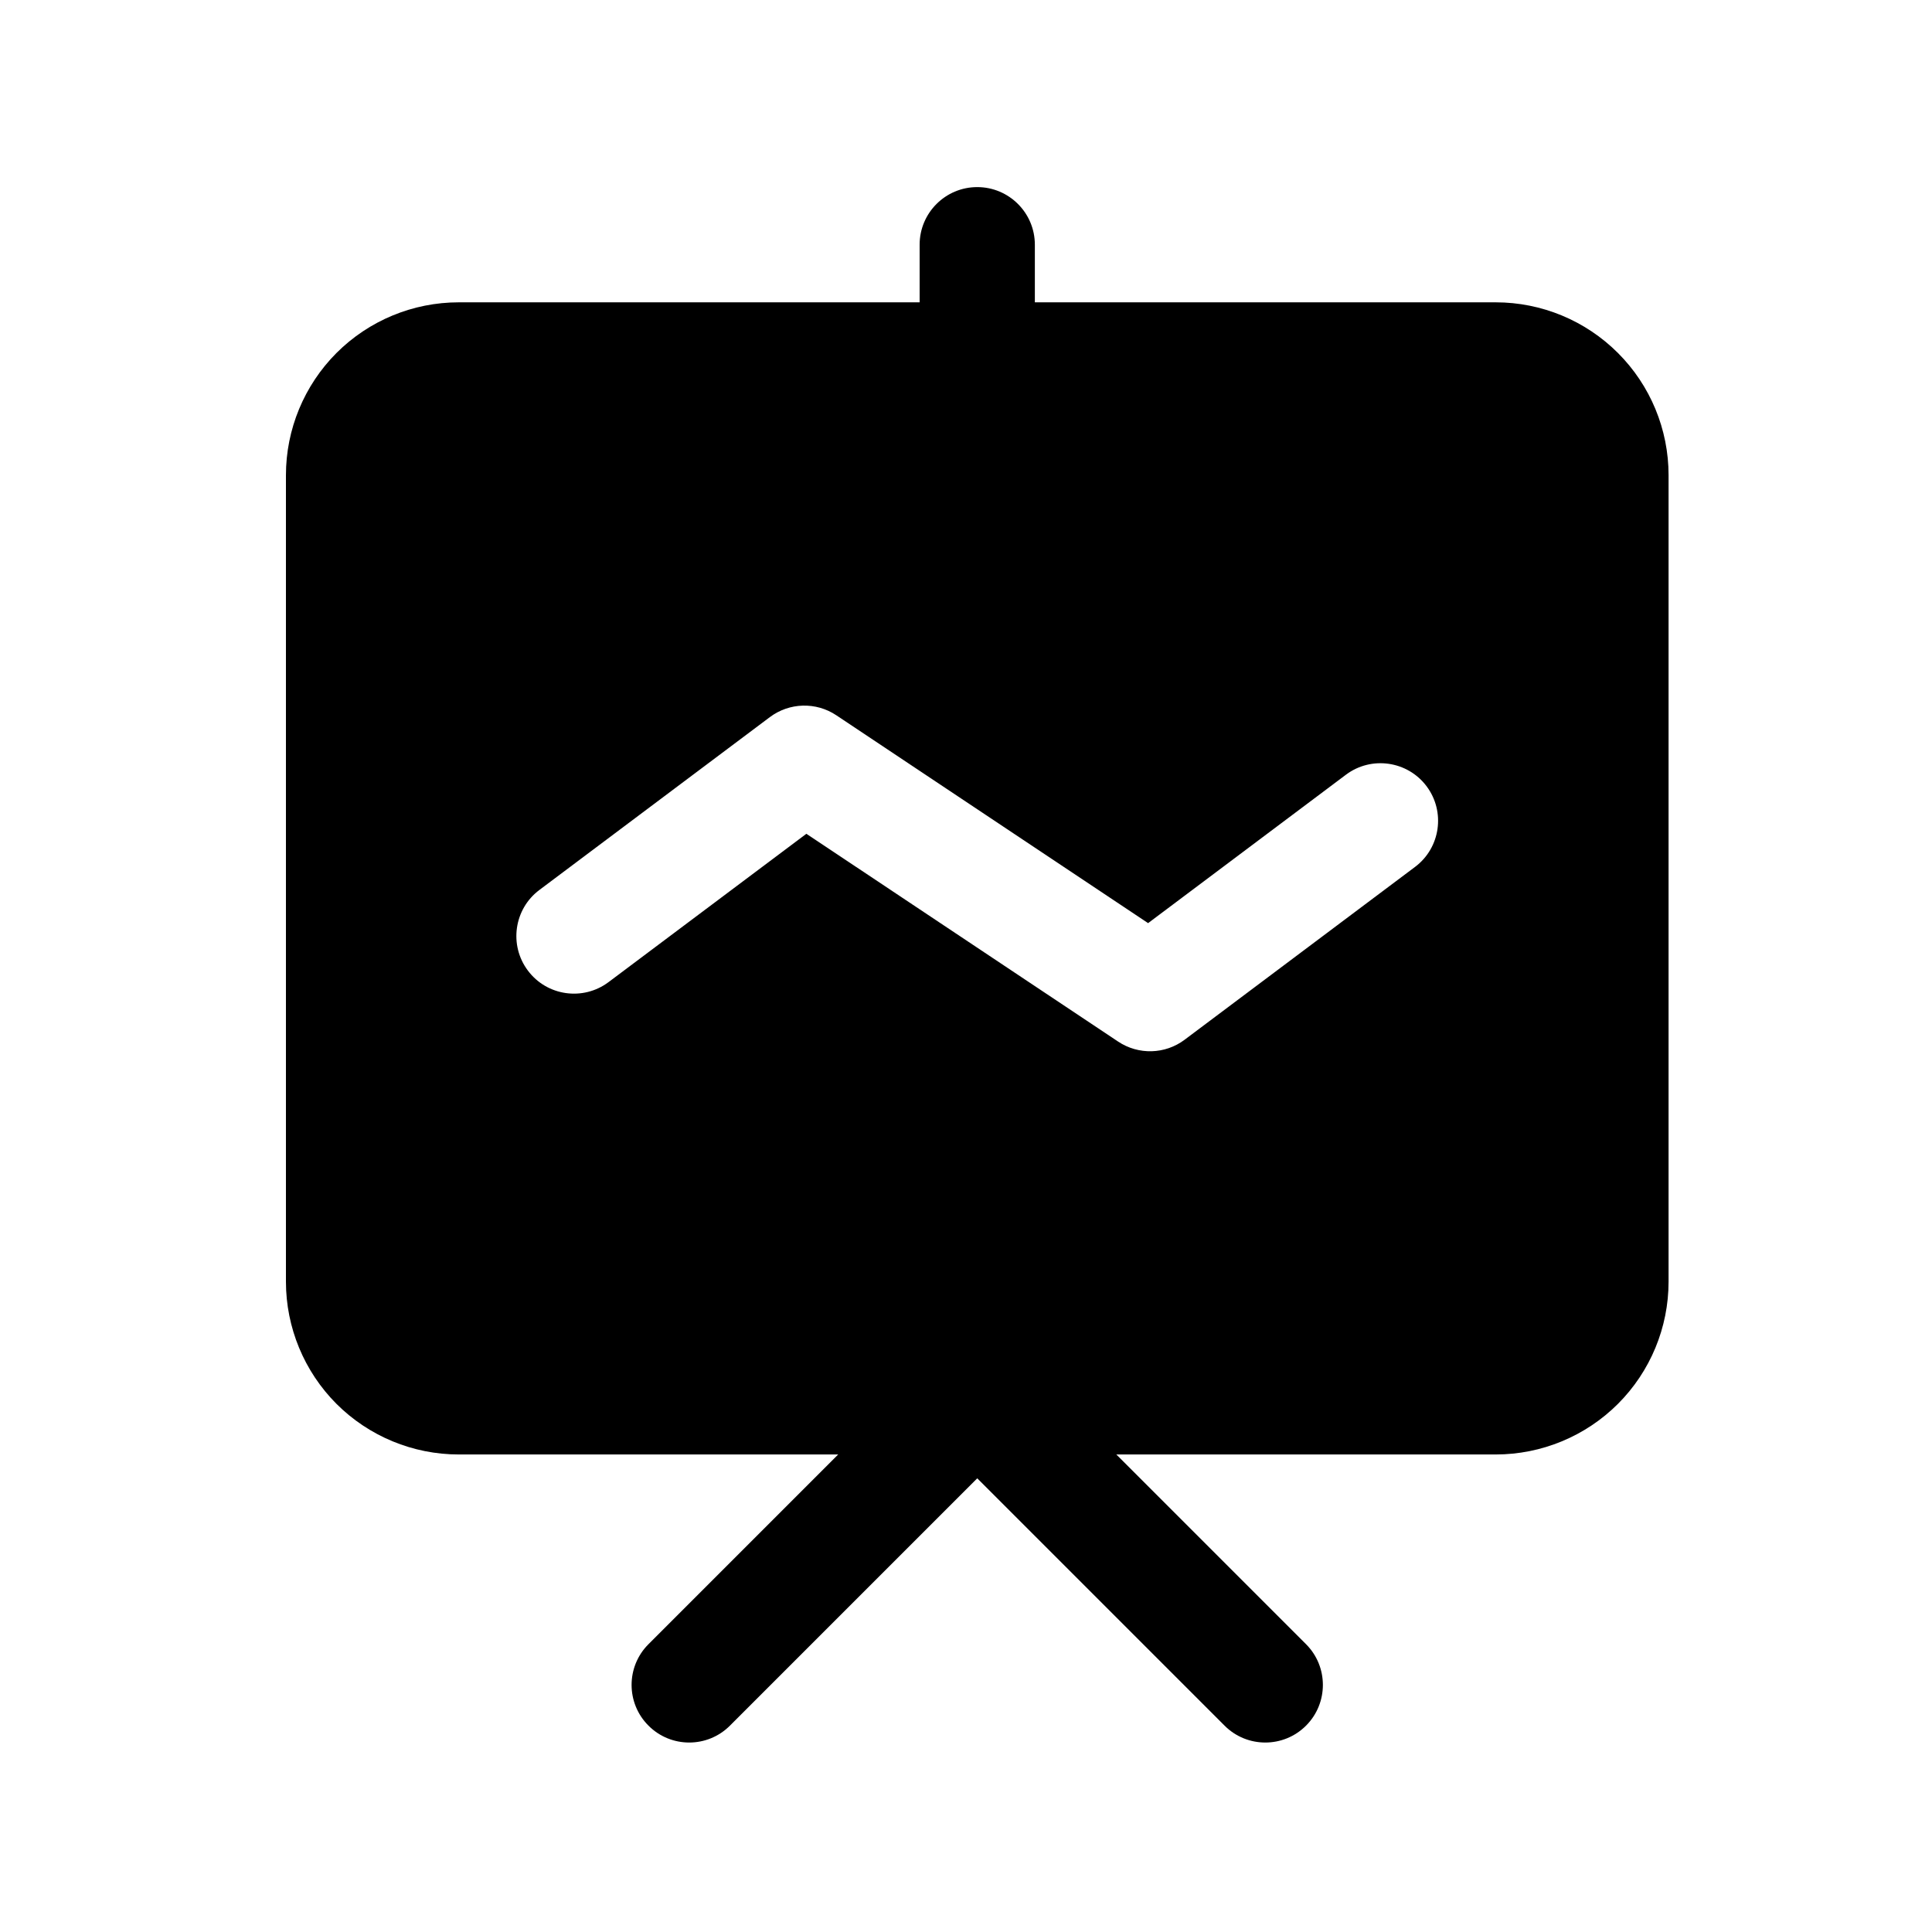 <?xml version="1.0" encoding="UTF-8"?>
<!-- Uploaded to: ICON Repo, www.iconrepo.com, Generator: ICON Repo Mixer Tools -->
<svg fill="#000000" width="800px" height="800px" version="1.1" viewBox="144 144 512 512" xmlns="http://www.w3.org/2000/svg">
 <path d="m387.71 224.12v-15.27c0-8.426 6.84-15.266 15.27-15.266 8.426 0 15.266 6.84 15.266 15.266v15.27h122.14c12.137 0 23.785 4.824 32.379 13.418 8.598 8.594 13.422 20.242 13.422 32.383v213.73c0 12.152-4.824 23.801-13.422 32.398-8.594 8.578-20.242 13.402-32.379 13.402h-100.55l50.277 50.277c5.953 5.953 5.953 15.633 0 21.586-5.957 5.969-15.633 5.969-21.59 0l-65.539-65.543-65.543 65.543c-5.953 5.969-15.633 5.969-21.586 0-5.969-5.953-5.969-15.633 0-21.586l50.273-50.277h-100.55c-12.152 0-23.801-4.824-32.398-13.402-8.578-8.598-13.402-20.246-13.402-32.398v-213.73c0-12.141 4.824-23.789 13.402-32.383 8.598-8.594 20.246-13.418 32.398-13.418zm-30.012 140.84-52.43 39.312c-6.746 5.055-16.32 3.695-21.371-3.055-5.055-6.731-3.695-16.32 3.051-21.371l61.07-45.801c5.176-3.879 12.242-4.078 17.617-0.488l82.625 55.082 52.426-39.328c6.734-5.055 16.32-3.68 21.375 3.055 5.051 6.746 3.68 16.32-3.055 21.371l-61.066 45.801c-5.176 3.894-12.246 4.078-17.633 0.488z" fill-rule="evenodd"/>
</svg>